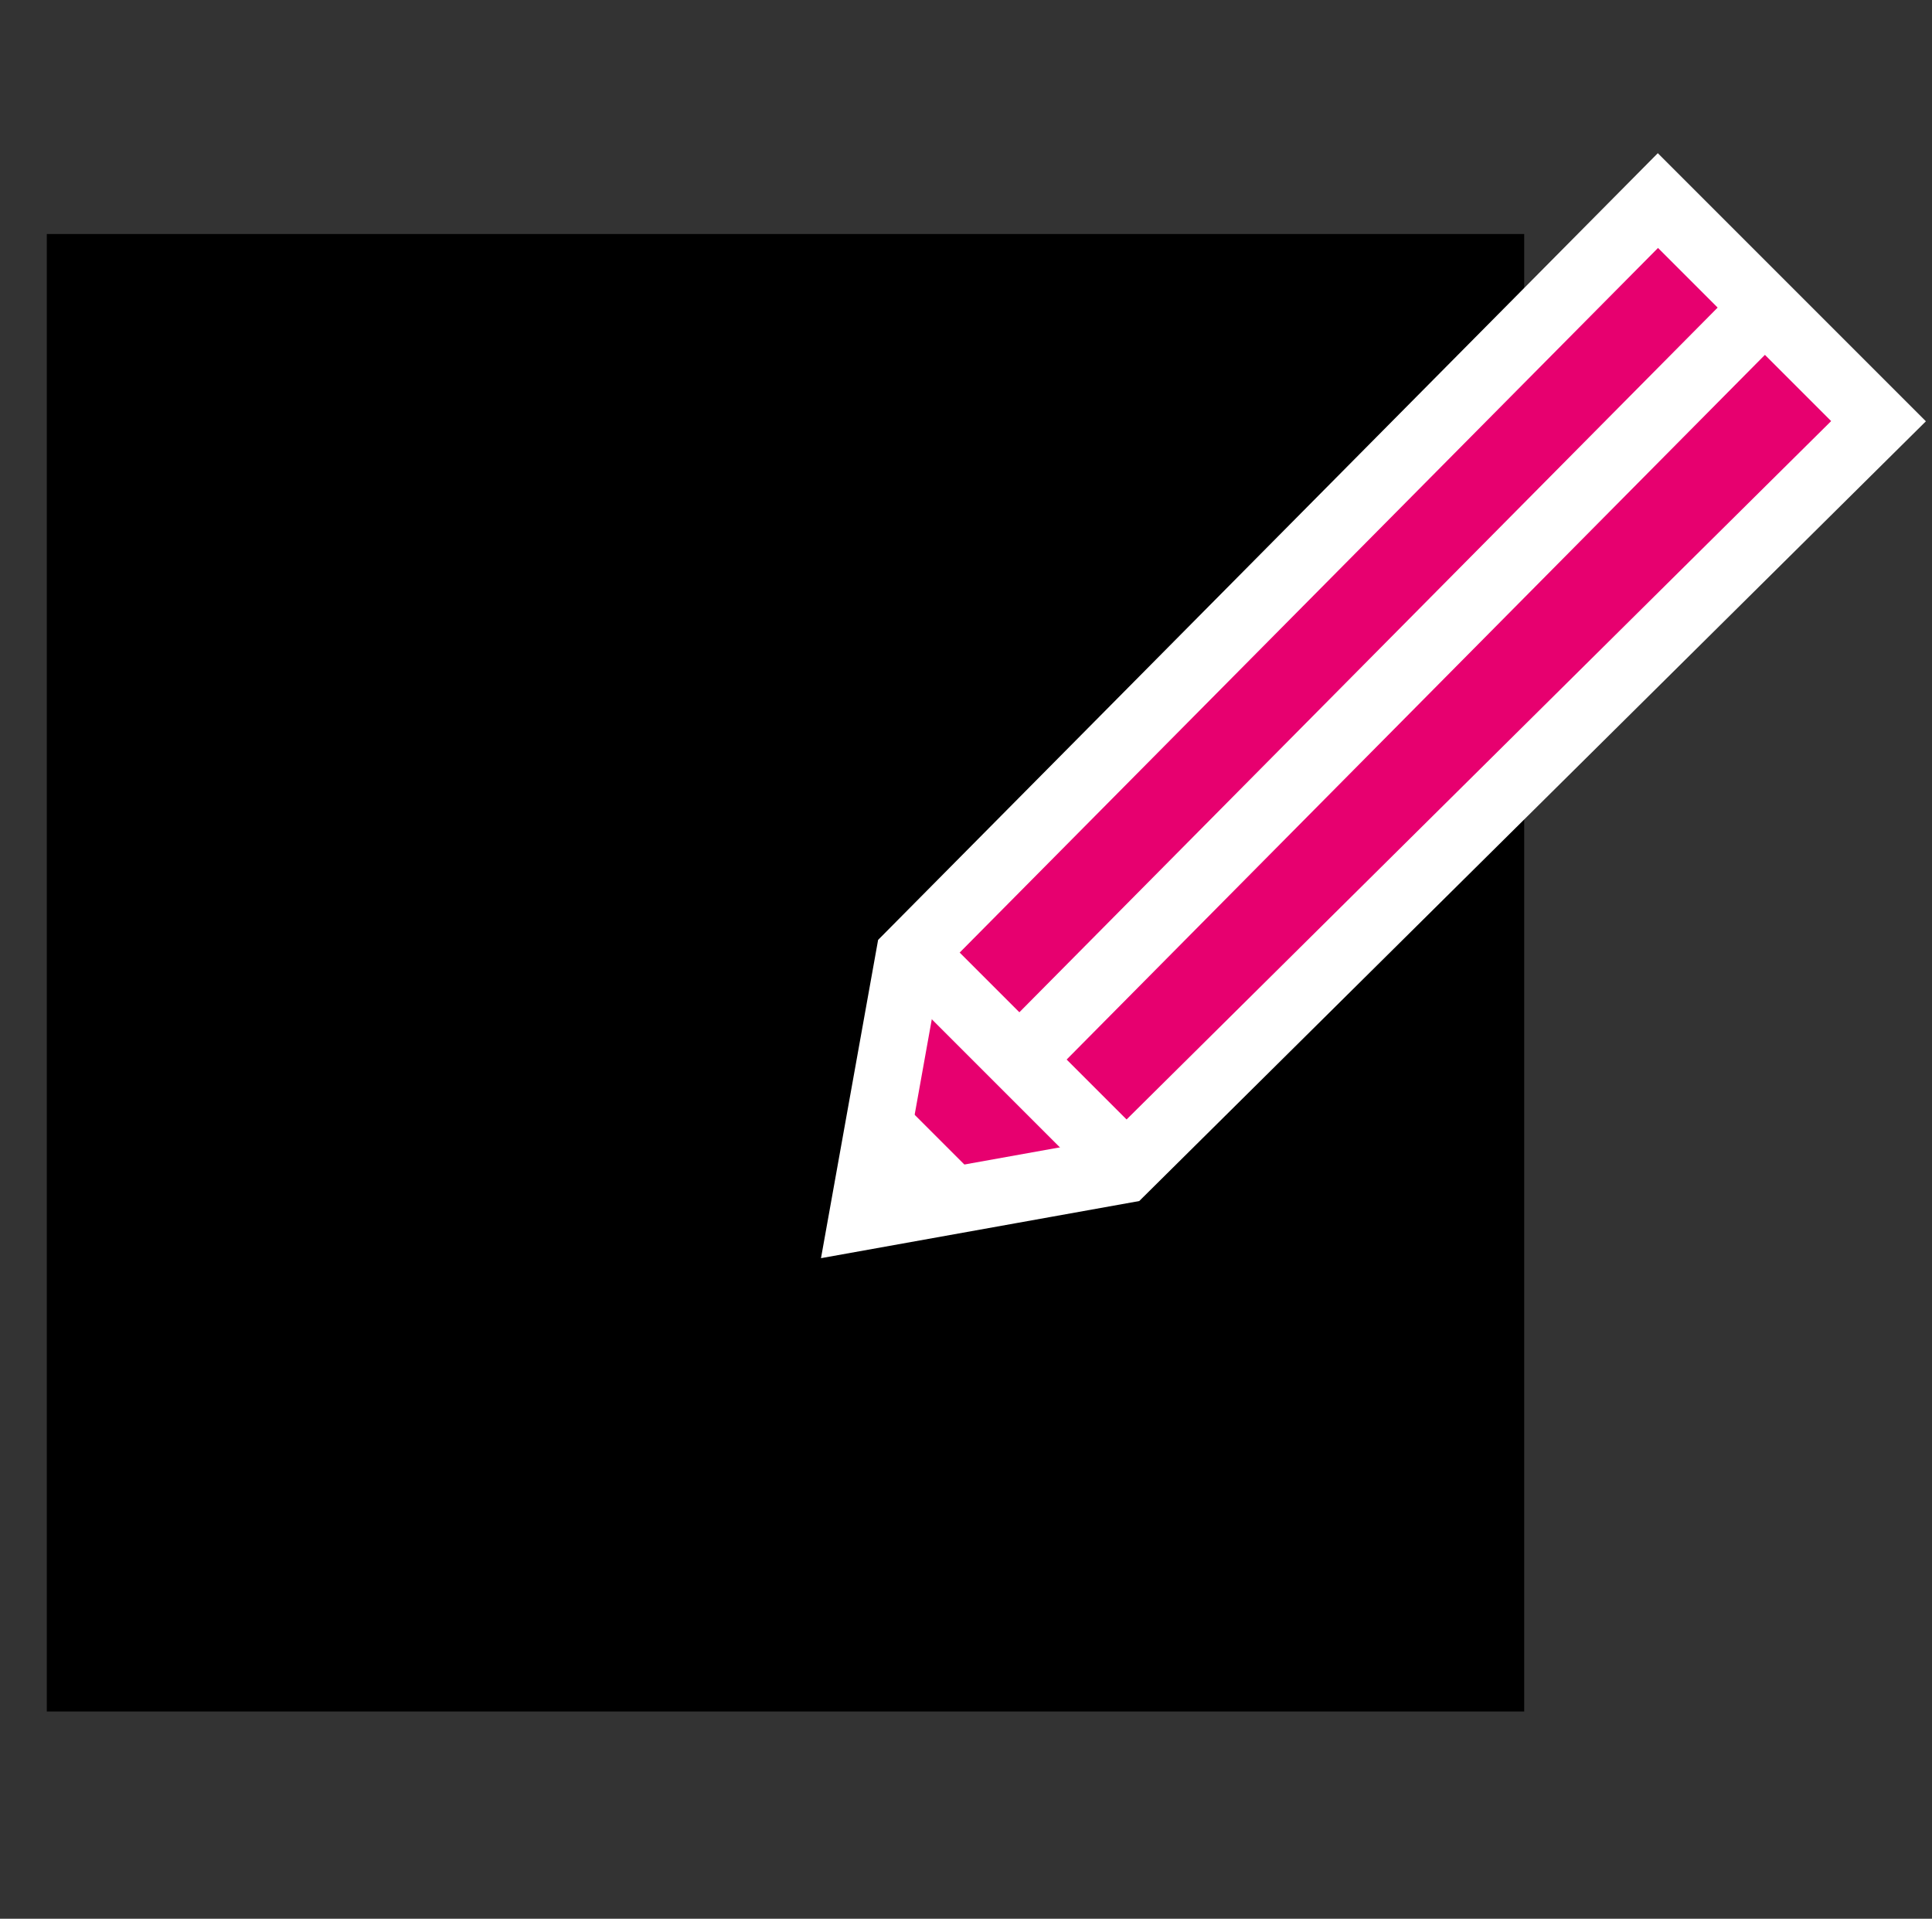<?xml version="1.0" encoding="utf-8"?>
<!-- Generator: Adobe Illustrator 27.4.0, SVG Export Plug-In . SVG Version: 6.00 Build 0)  -->
<svg version="1.1" id="Ebene_1" xmlns="http://www.w3.org/2000/svg" xmlns:xlink="http://www.w3.org/1999/xlink" x="0px" y="0px"
	 viewBox="0 0 28.9 28.7" style="enable-background:new 0 0 28.9 28.7;" xml:space="preserve">
<rect x="0" y="0" width="28.9" height="28.7" fill="#333333" stroke="none"/>
<style type="text/css">
	.st0{clip-path:url(#SVGID_00000103259823557352386770000003236889436881483188_);}
	.st1{clip-path:url(#SVGID_00000103973473772033548640000004241309886032464022_);}
	.st2{clip-path:url(#SVGID_00000016039401618670157250000015646682162285395613_);fill:#FFFFFF;}
	.st3{fill-rule:evenodd;clip-rule:evenodd;fill:#E7006F;}
	.st4{fill:none;stroke:#FFFFFF;stroke-miterlimit:8;}
	.st5{clip-path:url(#SVGID_00000047755004661973284010000014759708380233405118_);fill:none;stroke:#FFFFFF;stroke-miterlimit:8;}
	.st6{clip-path:url(#SVGID_00000047755004661973284010000014759708380233405118_);}
	.st7{clip-path:url(#SVGID_00000179614863381670672670000005898906197597898119_);fill:none;stroke:#FFFFFF;stroke-miterlimit:8;}
	.st8{clip-path:url(#SVGID_00000179614863381670672670000005898906197597898119_);}
	.st9{clip-path:url(#SVGID_00000182509696688039065550000010540620281380122298_);fill:none;stroke:#FFFFFF;stroke-miterlimit:8;}
	.st10{fill-rule:evenodd;clip-rule:evenodd;fill:none;}
</style>
<g>
	<defs>
		<polygon id="SVGID_1_" points="0.7,25.6 28.5,25.6 28.5,2.3 0.7,2.3 0.7,25.6 		"/>
	</defs>
	<defs>
		<polygon id="SVGID_00000077304966775933196440000008271459266151680131_" points="0.7,3.5 22.8,3.5 22.8,25.6 0.7,25.6 0.7,3.5 		
			"/>
	</defs>
	<clipPath id="SVGID_00000053520598782336823020000002585752347521789571_">
		<use xlink:href="#SVGID_1_"  style="overflow:visible;"/>
	</clipPath>
	
		<clipPath id="SVGID_00000083060063814660561400000002047895362276986805_" style="clip-path:url(#SVGID_00000053520598782336823020000002585752347521789571_);">
		<use xlink:href="#SVGID_00000077304966775933196440000008271459266151680131_"  style="overflow:visible;"/>
	</clipPath>
	<g style="clip-path:url(#SVGID_00000083060063814660561400000002047895362276986805_);">
		<defs>
			<polygon id="SVGID_00000160895005464550242130000012135493353827837598_" points="0.7,25.6 22.8,25.6 22.8,3.5 0.7,3.5 0.7,25.6 
							"/>
		</defs>
		<clipPath id="SVGID_00000083084719920969967700000003578740234491341741_">
			<use xlink:href="#SVGID_00000160895005464550242130000012135493353827837598_"  style="overflow:visible;"/>
		</clipPath>
		<path style="clip-path:url(#SVGID_00000083084719920969967700000003578740234491341741_);fill:#FFFFFF;" d="M1.3,6.1
			c-0.1,0-0.2,0.2-0.3,0.3C1,6.4,1,9,1,14.6c0,7.8,0,8.1,0.2,8.3l0.2,0.2h10.5h10.5l0.2-0.2c0.2-0.2,0.2-0.5,0.2-8.3
			c0-7.8,0-8.1-0.2-8.3L22.2,6L11.9,6C6,6,1.5,6,1.3,6.1L1.3,6.1z M21.2,8.5v1.2h-9.5H2.3V8.5V7.4h9.5h9.5V8.5L21.2,8.5L21.2,8.5z
			 M21.2,16.4v5.3h-9.5H2.3v-5.3v-5.3h9.5h9.5V16.4L21.2,16.4L21.2,16.4z"/>
		<path style="clip-path:url(#SVGID_00000083084719920969967700000003578740234491341741_);fill:#FFFFFF;" d="M14.9,7.9
			c-0.6,0.3-0.4,1.4,0.3,1.4c0.6,0,0.9-0.8,0.5-1.3C15.5,7.8,15.2,7.8,14.9,7.9L14.9,7.9z"/>
		<path style="clip-path:url(#SVGID_00000083084719920969967700000003578740234491341741_);fill:#FFFFFF;" d="M16.8,8.1
			c-0.1,0.2-0.3,0.3-0.3,0.5c0,0.3,0.4,0.7,0.7,0.7c0.4,0,0.8-0.4,0.8-0.8c0-0.3-0.5-0.7-0.7-0.7C17.2,7.8,17,7.9,16.8,8.1L16.8,8.1
			z"/>
		<path style="clip-path:url(#SVGID_00000083084719920969967700000003578740234491341741_);fill:#FFFFFF;" d="M19,8
			c-0.3,0.3-0.3,0.8,0,1.1c0.5,0.4,1.2,0.1,1.2-0.5c0-0.4-0.2-0.7-0.6-0.7C19.2,7.8,19.1,7.8,19,8L19,8z"/>
	</g>
</g>
<polygon class="st3" points="13.6,14.3 24.8,3 28.1,6.3 16.8,17.5 12.9,18.2 13.6,14.3 "/>
<polygon class="st4" points="13.6,14.3 24.8,3 28.1,6.3 16.8,17.5 12.9,18.2 13.6,14.3 "/>
<g>
	<defs>
		<polygon id="SVGID_00000144299685477355469970000001873048826614207129_" points="1,25.6 28.8,25.6 28.8,2.3 1,2.3 1,25.6 		"/>
	</defs>
	<clipPath id="SVGID_00000050650563422429213110000003329164386853073074_">
		<use xlink:href="#SVGID_00000144299685477355469970000001873048826614207129_"  style="overflow:visible;"/>
	</clipPath>
	
		<line style="clip-path:url(#SVGID_00000050650563422429213110000003329164386853073074_);fill:none;stroke:#FFFFFF;stroke-miterlimit:8;" x1="13.6" y1="14.2" x2="16.9" y2="17.5"/>
	<g style="clip-path:url(#SVGID_00000050650563422429213110000003329164386853073074_);">
		<defs>
			<polygon id="SVGID_00000153707249637116894920000016347201760678693812_" points="1,25.6 28.8,25.6 28.8,2.3 1,2.3 1,25.6 			"/>
		</defs>
		<clipPath id="SVGID_00000157996181780245201520000010176920929842475444_">
			<use xlink:href="#SVGID_00000153707249637116894920000016347201760678693812_"  style="overflow:visible;"/>
		</clipPath>
		
			<line style="clip-path:url(#SVGID_00000157996181780245201520000010176920929842475444_);fill:none;stroke:#FFFFFF;stroke-miterlimit:8;" x1="26.2" y1="4.8" x2="15.2" y2="15.9"/>
		<g style="clip-path:url(#SVGID_00000157996181780245201520000010176920929842475444_);">
			<defs>
				<polygon id="SVGID_00000070106069720787807240000000473735348166080696_" points="1,25.6 28.8,25.6 28.8,2.3 1,2.3 1,25.6 				
					"/>
			</defs>
			<clipPath id="SVGID_00000041975797457513055190000010828566651812507810_">
				<use xlink:href="#SVGID_00000070106069720787807240000000473735348166080696_"  style="overflow:visible;"/>
			</clipPath>
			
				<line style="clip-path:url(#SVGID_00000041975797457513055190000010828566651812507810_);fill:none;stroke:#FFFFFF;stroke-miterlimit:8;" x1="13.1" y1="16.8" x2="14.3" y2="18"/>
		</g>
	</g>
</g>
<polygon class="st10" points="1,25.6 28.8,25.6 28.8,2.3 1,2.3 1,25.6 "/>
</svg>
